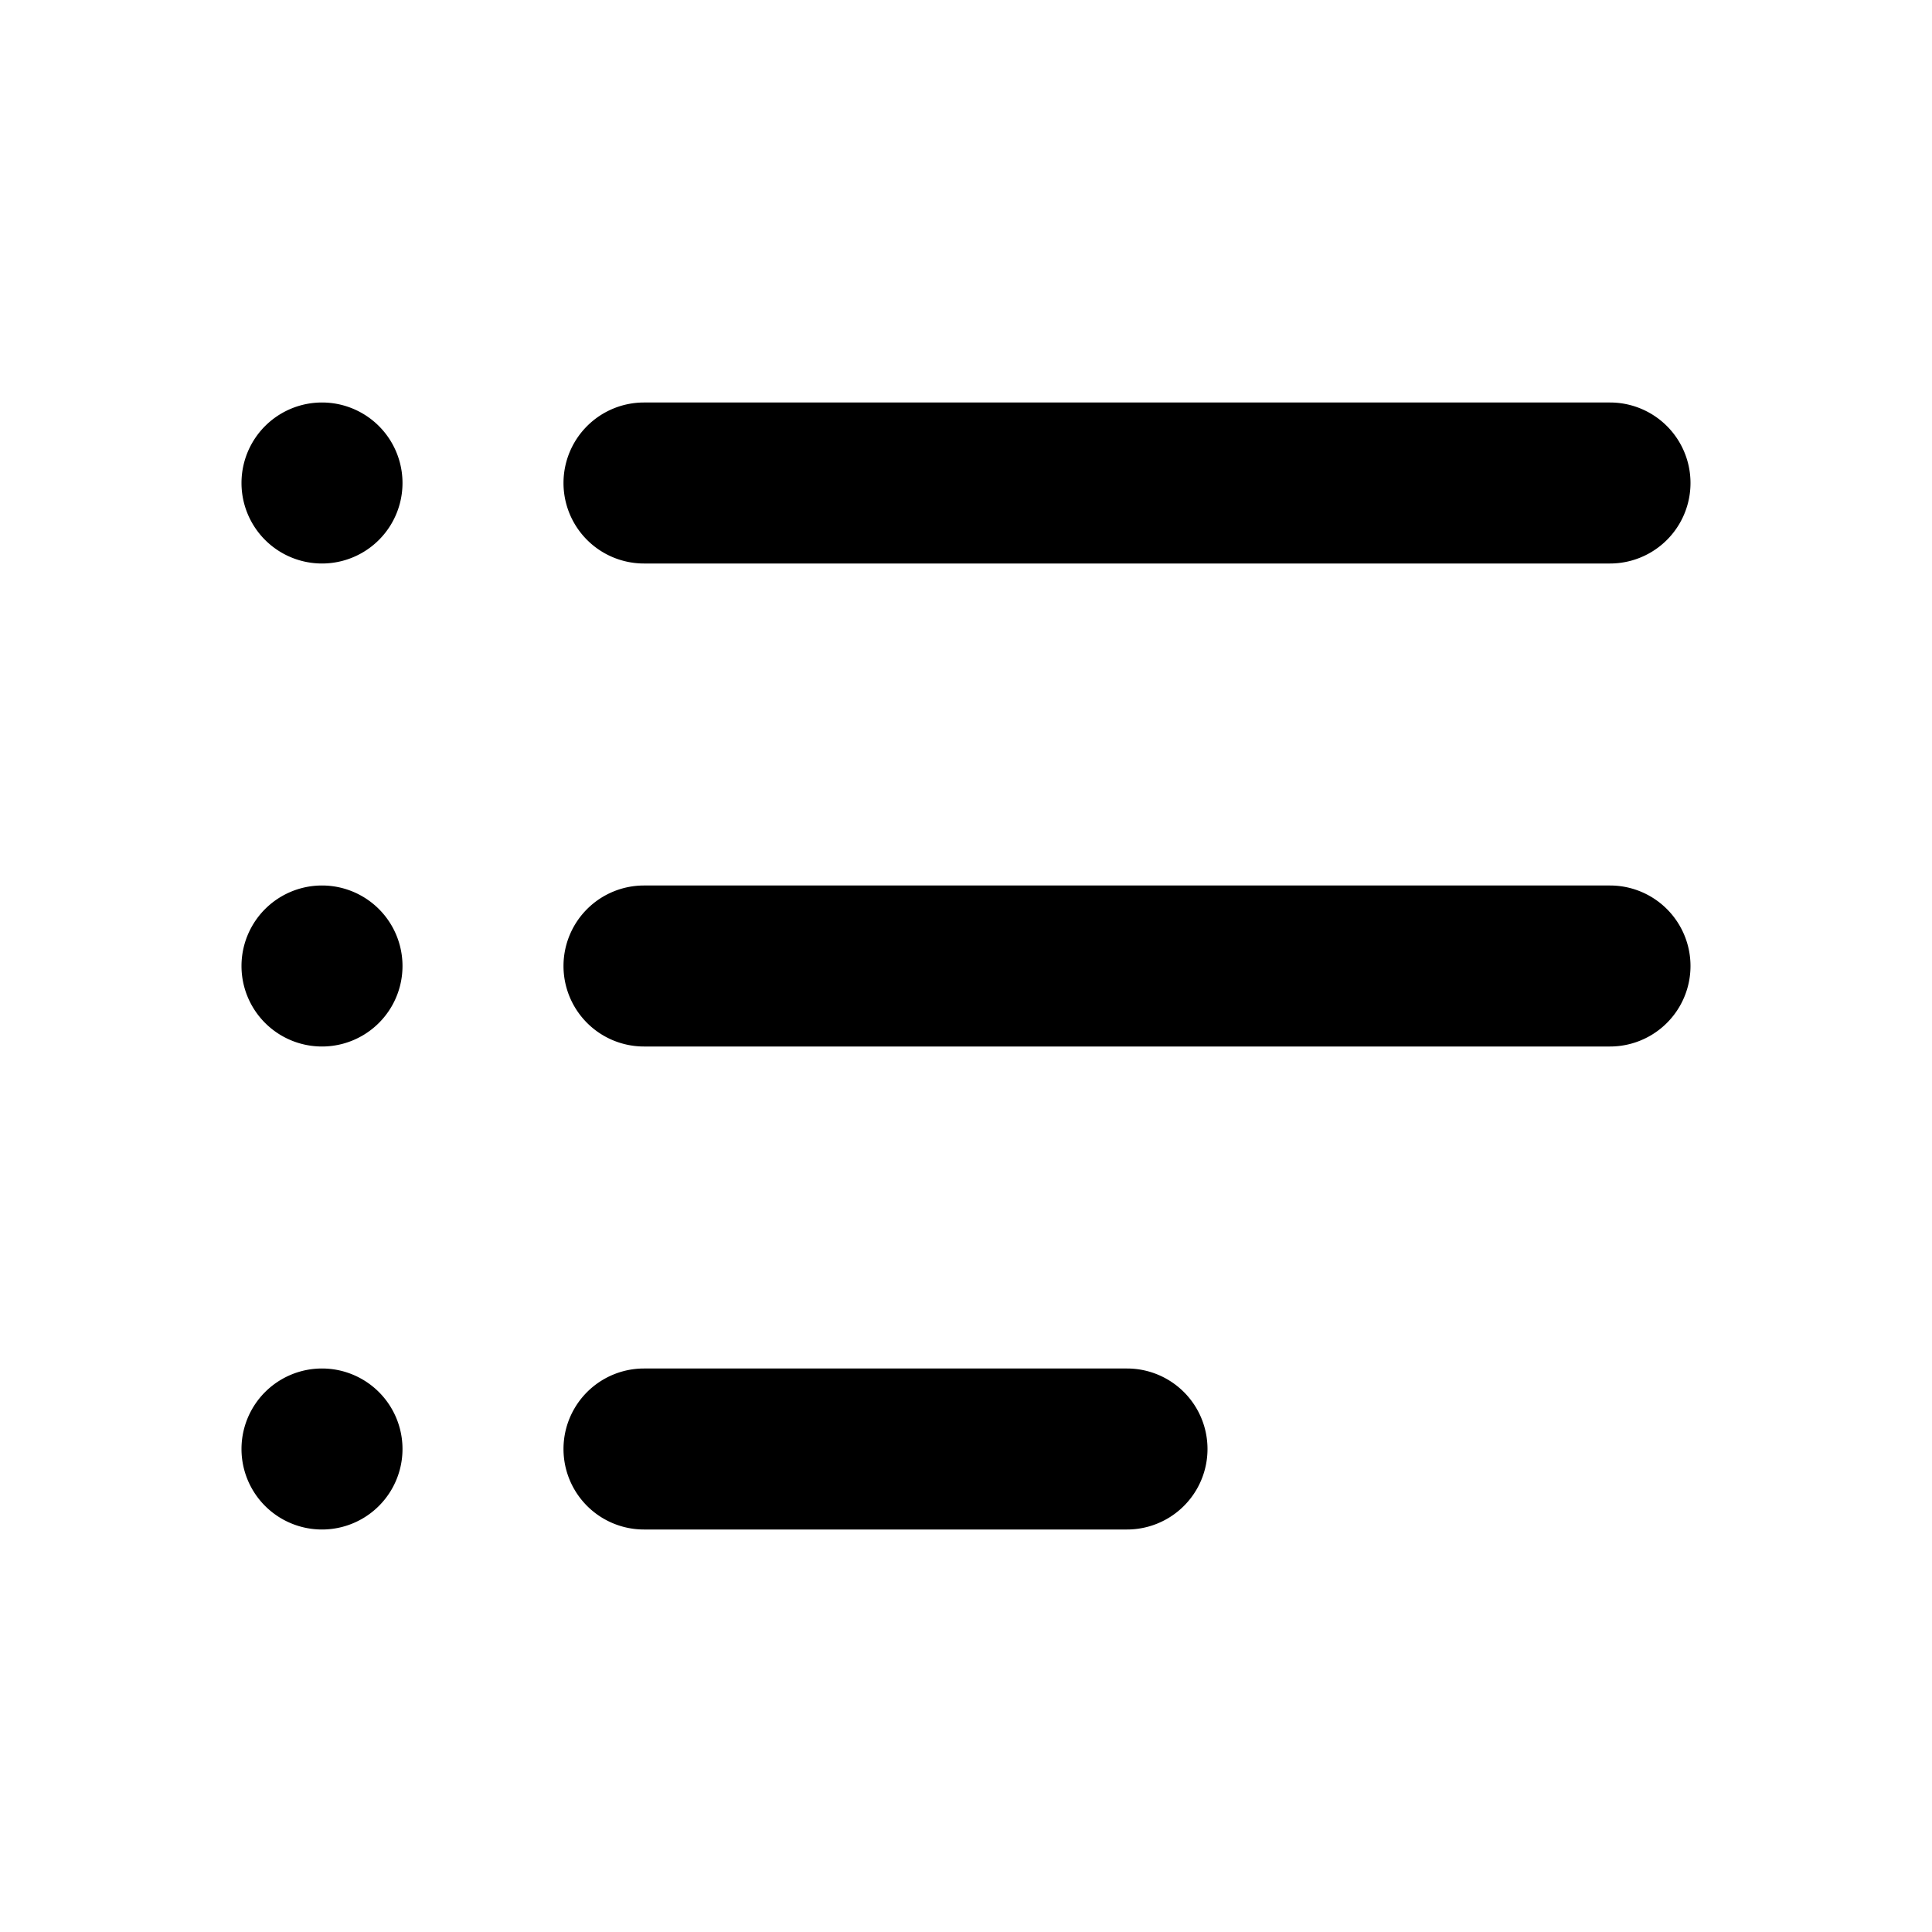 <?xml version="1.0" encoding="UTF-8"?> <svg xmlns="http://www.w3.org/2000/svg" width="24" height="24" class="_4-d7"> <path fill="currentColor" d="M5 6a1 1 0 1 1-2 0 1 1 0 0 1 2 0Zm2 0a1 1 0 0 1 1-1h12a1 1 0 1 1 0 2H8a1 1 0 0 1-1-1Zm0 6a1 1 0 0 1 1-1h12a1 1 0 1 1 0 2H8a1 1 0 0 1-1-1Zm1 5a1 1 0 1 0 0 2h6a1 1 0 1 0 0-2H8Zm-4-4a1 1 0 1 0 0-2 1 1 0 0 0 0 2Zm1 5a1 1 0 1 1-2 0 1 1 0 0 1 2 0Z"></path> </svg> 